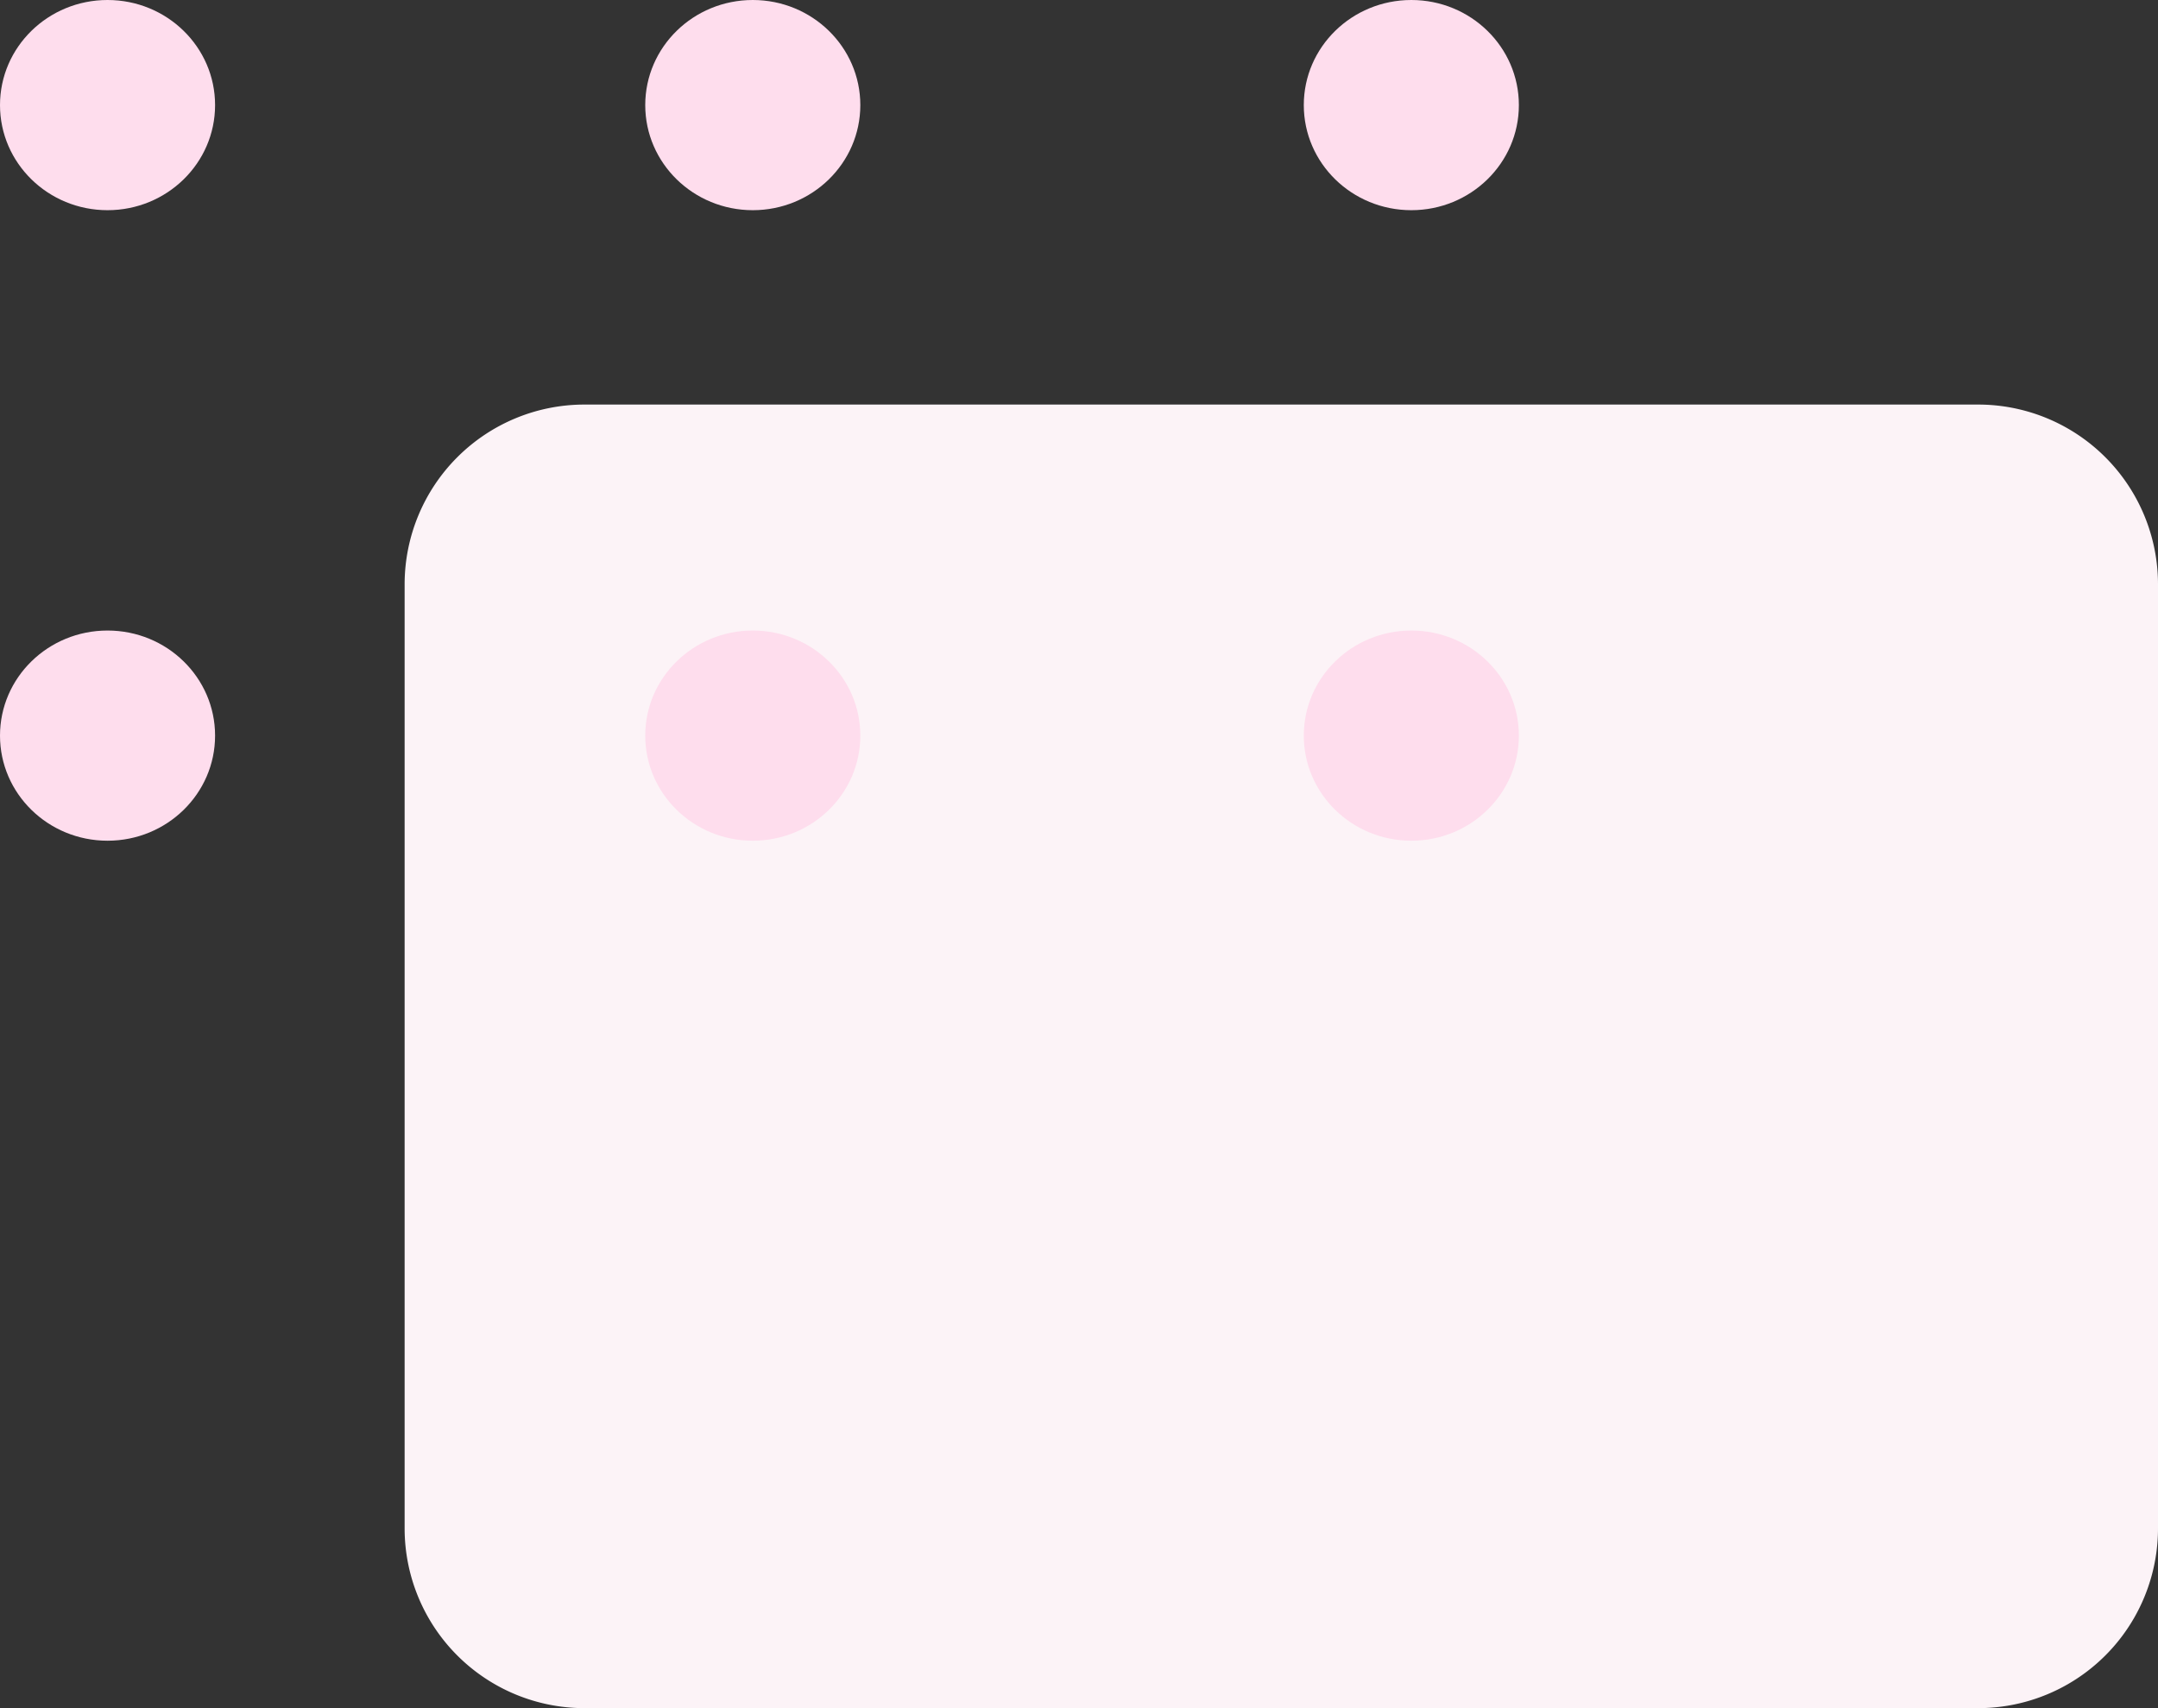 <svg xmlns="http://www.w3.org/2000/svg" width="48" height="38" fill="none" viewBox="0 0 48 38"><rect x="0" y="0" width="48" height="38" fill="#333333" stroke="none"/><path fill="#FCF3F7" d="M9 13a4 4 0 014-4h31a4 4 0 014 4v21a4 4 0 01-4 4H13a4 4 0 01-4-4V13z"/><ellipse cx="2.392" cy="2.338" fill="#FEDDED" rx="2.392" ry="2.338"/><ellipse cx="31.392" cy="2.338" fill="#FEDDED" rx="2.392" ry="2.338"/><ellipse cx="2.392" cy="16.365" fill="#FEDDED" rx="2.392" ry="2.338"/><ellipse cx="31.392" cy="16.365" fill="#FEDDED" rx="2.392" ry="2.338"/><ellipse cx="16.744" cy="2.338" fill="#FEDDED" rx="2.392" ry="2.338"/><ellipse cx="16.744" cy="16.365" fill="#FEDDED" rx="2.392" ry="2.338"/></svg>